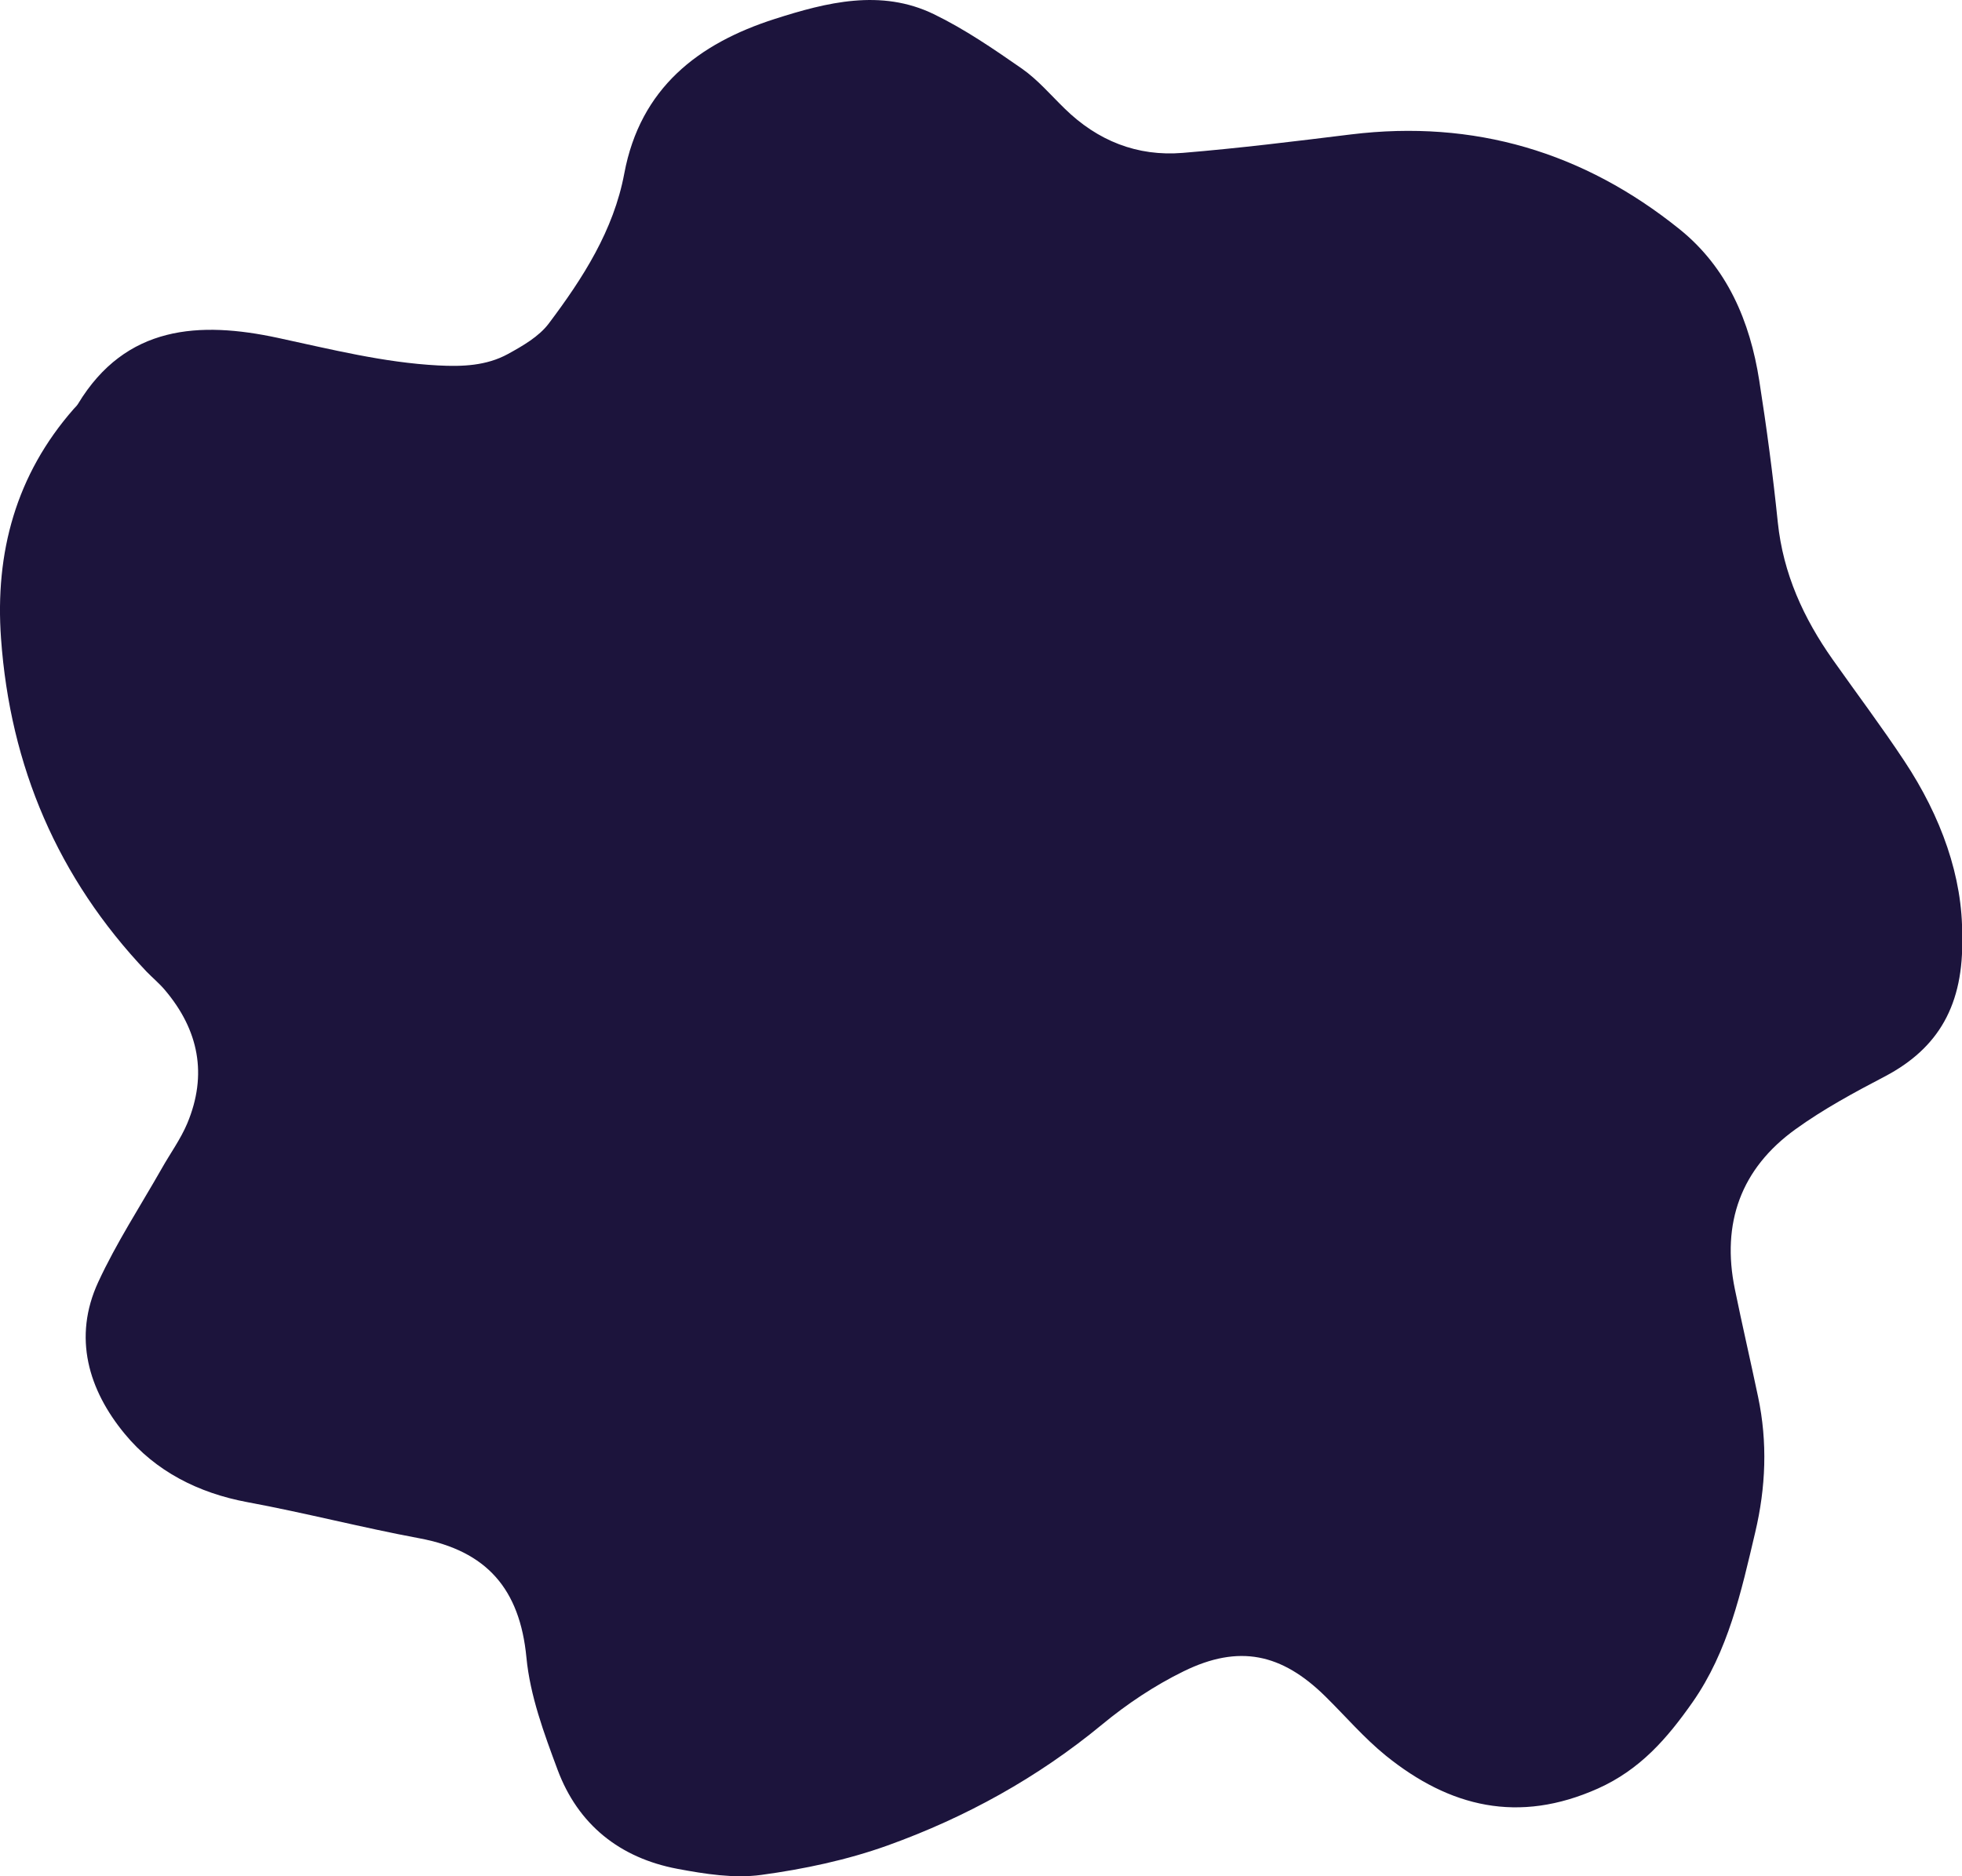 <?xml version="1.0" encoding="UTF-8" standalone="no"?><svg xmlns="http://www.w3.org/2000/svg" xmlns:xlink="http://www.w3.org/1999/xlink" fill="#000000" height="101.2" preserveAspectRatio="xMidYMid meet" version="1" viewBox="0.0 0.0 105.8 101.2" width="105.8" zoomAndPan="magnify"><defs><clipPath id="a"><path d="M 0 0 L 105.82 0 L 105.82 101.199 L 0 101.199 Z M 0 0"/></clipPath></defs><g><g clip-path="url(#a)" id="change1_1"><path d="M 102.688 41.043 C 101.461 39.188 100.121 37.406 98.836 35.586 C 97.258 33.352 96.156 30.945 95.867 28.172 C 95.605 25.617 95.266 23.066 94.867 20.527 C 94.367 17.328 93.141 14.434 90.57 12.363 C 85.398 8.199 79.492 6.441 72.855 7.25 C 69.836 7.621 66.812 7.996 63.781 8.246 C 61.324 8.449 59.184 7.594 57.41 5.855 C 56.656 5.121 55.957 4.297 55.102 3.699 C 53.574 2.637 52.02 1.57 50.352 0.762 C 47.504 -0.617 44.57 0.129 41.785 1.02 C 37.66 2.34 34.527 4.746 33.664 9.359 C 33.09 12.43 31.426 15.012 29.59 17.453 C 29.059 18.156 28.188 18.656 27.391 19.094 C 26.23 19.73 24.934 19.781 23.621 19.711 C 20.68 19.555 17.848 18.84 14.98 18.223 C 10.77 17.32 6.781 17.527 4.207 21.785 C 4.148 21.883 4.059 21.965 3.98 22.051 C 0.859 25.605 -0.277 29.805 0.055 34.434 C 0.547 41.34 3.117 47.359 7.898 52.402 C 8.223 52.738 8.59 53.039 8.891 53.398 C 10.719 55.555 11.199 57.965 10.098 60.594 C 9.738 61.449 9.176 62.219 8.719 63.031 C 7.562 65.066 6.273 67.039 5.297 69.152 C 3.918 72.137 4.773 74.973 6.727 77.34 C 8.387 79.355 10.695 80.531 13.34 81.023 C 16.449 81.598 19.516 82.395 22.621 82.973 C 26.238 83.652 28.031 85.699 28.387 89.398 C 28.582 91.457 29.336 93.492 30.066 95.453 C 31.172 98.422 33.43 100.215 36.531 100.801 C 38.012 101.078 39.578 101.328 41.047 101.129 C 43.352 100.816 45.68 100.324 47.867 99.539 C 52.07 98.027 55.953 95.887 59.43 93.016 C 60.773 91.906 62.266 90.91 63.828 90.145 C 66.809 88.684 69.113 89.18 71.473 91.504 C 72.555 92.57 73.555 93.742 74.73 94.695 C 78.176 97.477 81.883 98.383 86.168 96.469 C 88.461 95.441 89.914 93.746 91.266 91.82 C 93.199 89.059 93.895 85.848 94.648 82.656 C 95.223 80.227 95.32 77.793 94.805 75.348 C 94.398 73.406 93.949 71.477 93.551 69.531 C 92.82 65.973 93.879 63.031 96.82 60.91 C 98.324 59.824 99.984 58.926 101.637 58.062 C 104.531 56.543 105.906 54.195 105.809 50.496 C 105.848 47.305 104.672 44.035 102.688 41.043" fill="#1c143c"/></g></g></svg>